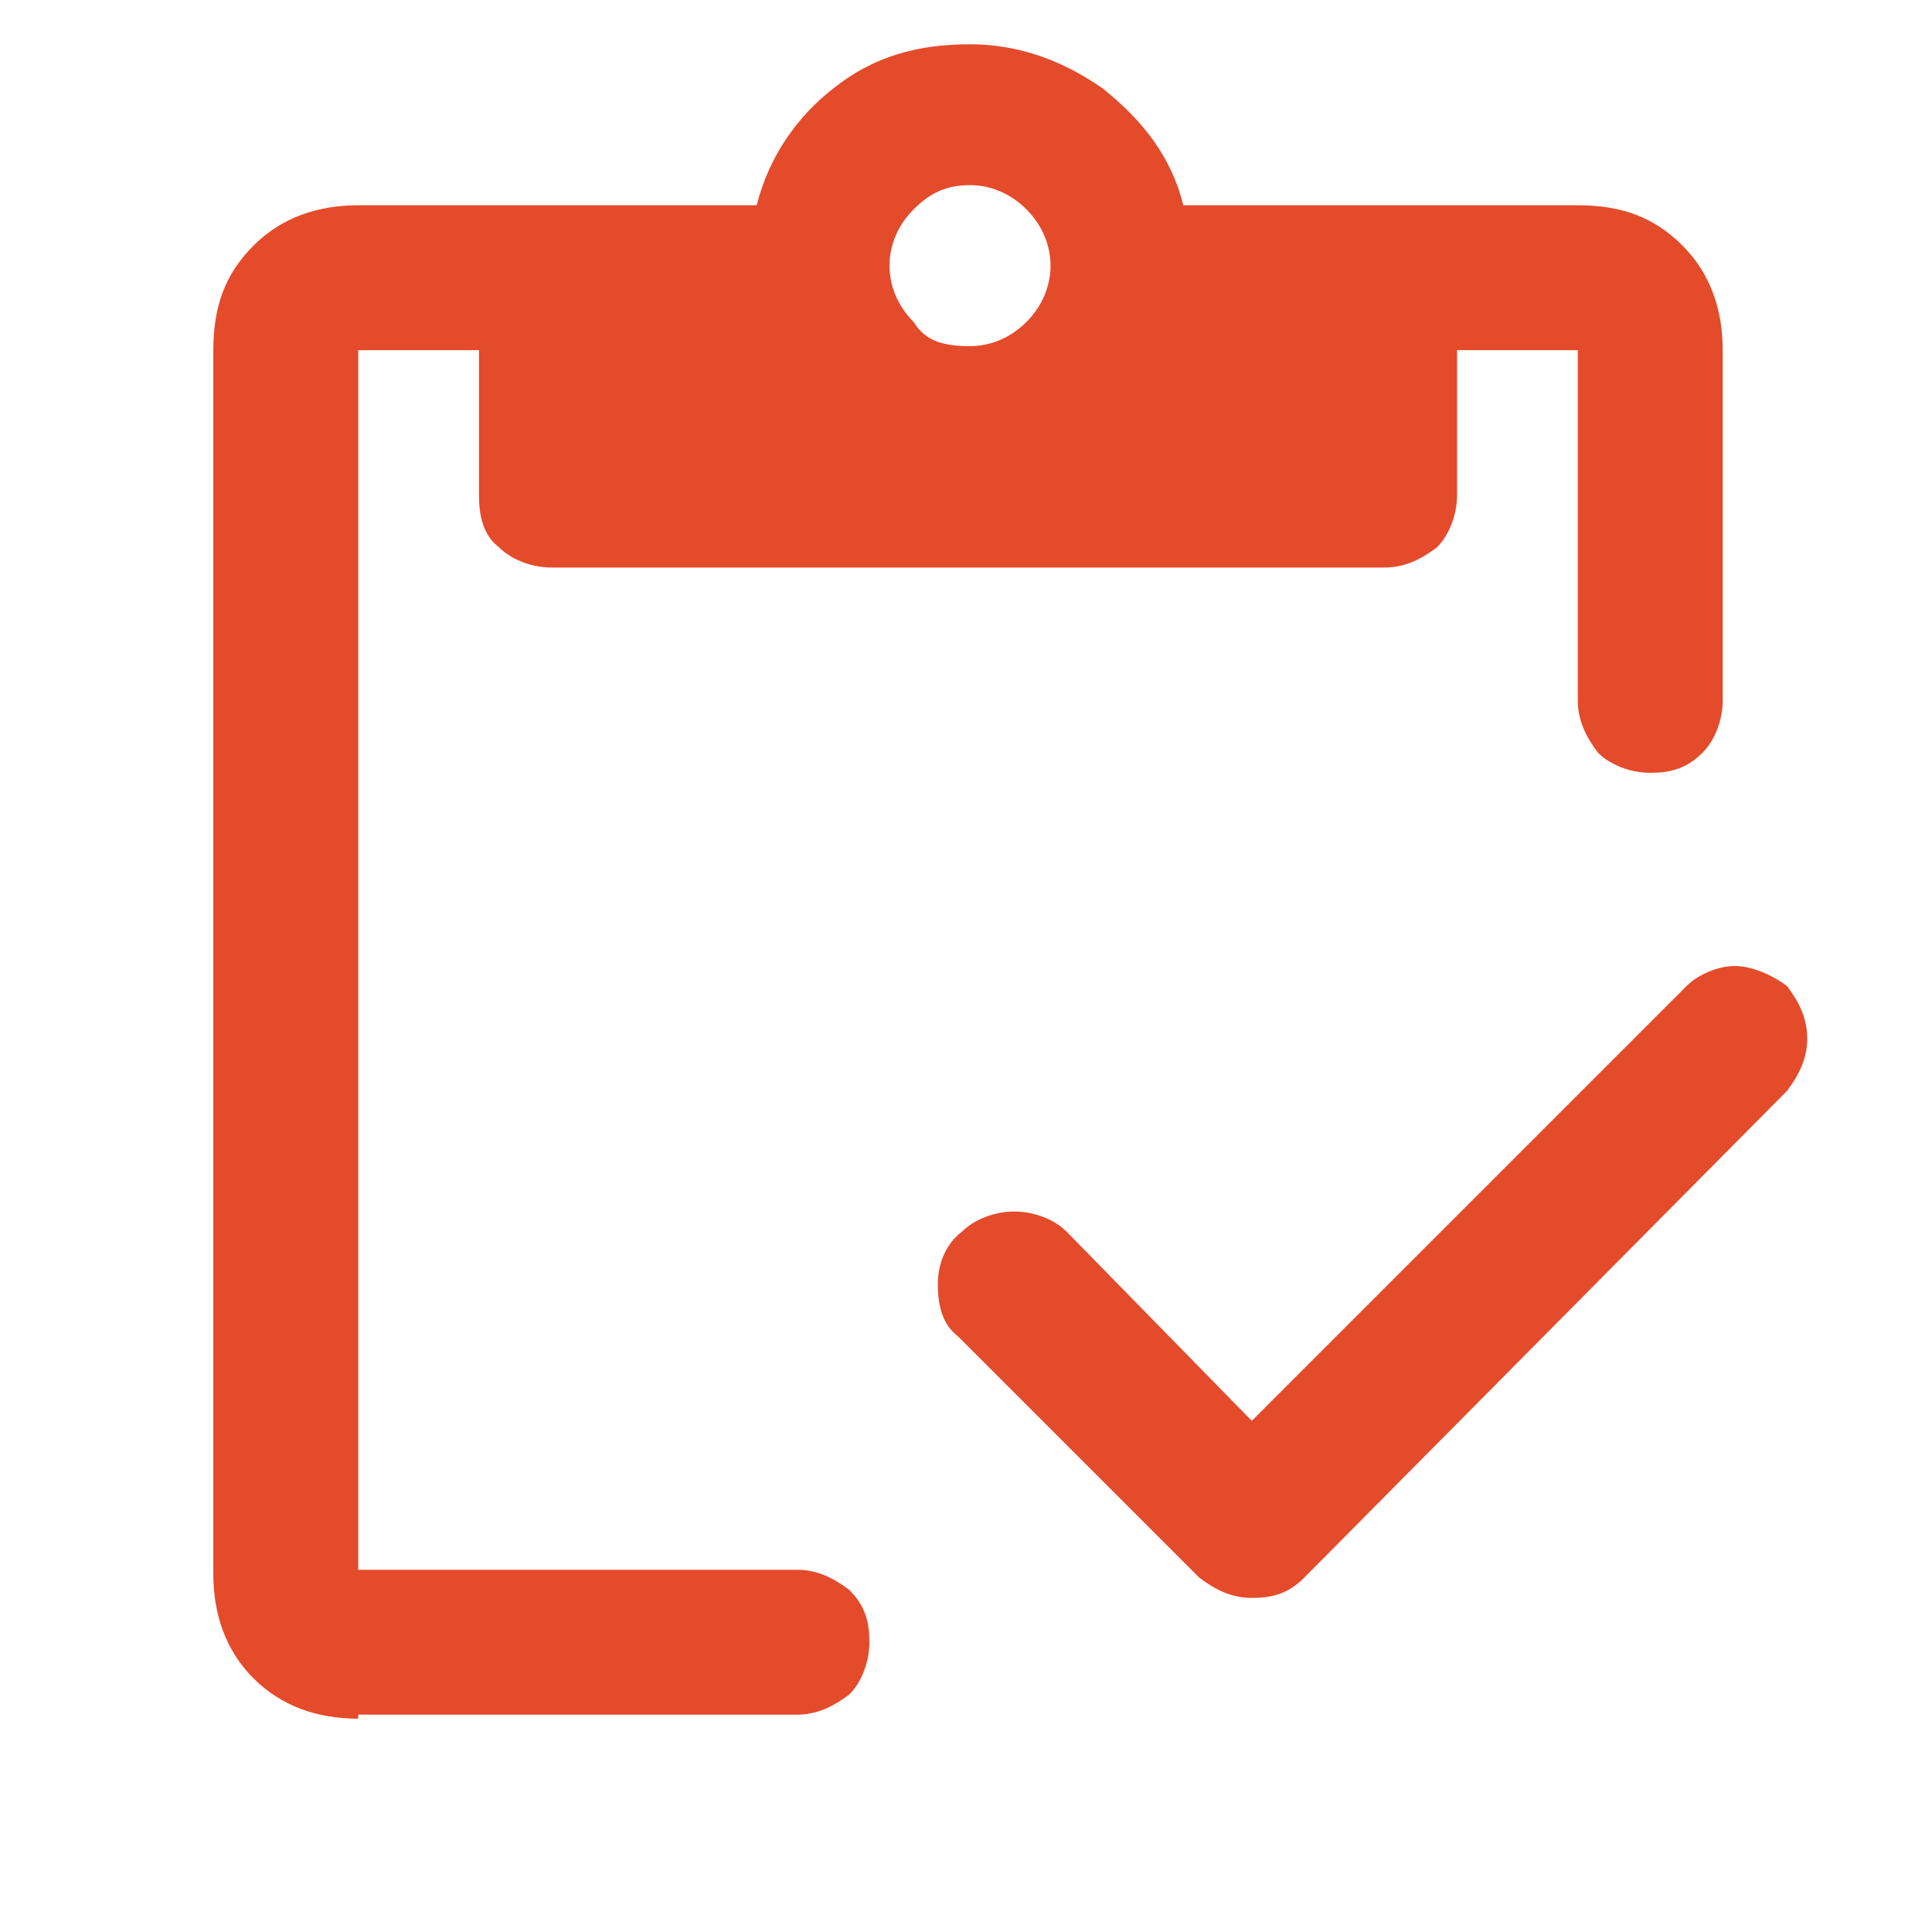 <svg xmlns="http://www.w3.org/2000/svg" xmlns:xlink="http://www.w3.org/1999/xlink" id="Layer_1" x="0px" y="0px" viewBox="0 0 48 48" style="enable-background:new 0 0 48 48;" xml:space="preserve"><style type="text/css">	.st0{fill:#E44B2B;}</style><path class="st0" d="M31.1,35.3l10.8-10.8c0.3-0.3,0.8-0.5,1.2-0.5s0.9,0.2,1.3,0.5c0.3,0.4,0.5,0.8,0.5,1.3c0,0.5-0.2,0.9-0.5,1.3 l-12,12.1c-0.4,0.4-0.8,0.5-1.3,0.5c-0.5,0-0.9-0.2-1.3-0.5l-6-6c-0.4-0.3-0.5-0.8-0.5-1.3c0-0.5,0.2-1,0.6-1.3 c0.3-0.3,0.8-0.5,1.3-0.5c0.5,0,1,0.2,1.3,0.5L31.1,35.3z M8.9,42.7c-1,0-1.9-0.3-2.6-1s-1-1.6-1-2.6V8.7c0-1.1,0.3-1.9,1-2.6 c0.7-0.7,1.6-1,2.6-1h9.9c0.3-1.2,1-2.2,1.9-2.9c1-0.8,2.1-1.1,3.4-1.1c1.2,0,2.3,0.4,3.3,1.1c1,0.8,1.7,1.7,2,2.9h9.8 c1.1,0,1.9,0.3,2.6,1s1,1.6,1,2.6v8.7c0,0.5-0.2,1-0.5,1.3c-0.4,0.4-0.8,0.5-1.3,0.5c-0.5,0-1-0.2-1.3-0.5c-0.3-0.4-0.5-0.8-0.5-1.3 V8.7h-3v3.6c0,0.5-0.2,1-0.5,1.3c-0.4,0.3-0.8,0.5-1.3,0.5H13.7c-0.5,0-1-0.2-1.3-0.5c-0.4-0.3-0.5-0.8-0.5-1.3V8.7h-3V39h10.9 c0.5,0,0.9,0.2,1.3,0.5c0.4,0.4,0.5,0.8,0.5,1.3c0,0.5-0.2,1-0.5,1.3c-0.4,0.3-0.8,0.5-1.3,0.5H8.9z M24.1,8.6c0.5,0,1-0.2,1.4-0.6 c0.4-0.4,0.6-0.9,0.6-1.4s-0.2-1-0.6-1.4c-0.4-0.4-0.9-0.6-1.4-0.6c-0.6,0-1,0.2-1.4,0.6c-0.4,0.4-0.6,0.9-0.6,1.4s0.2,1,0.6,1.4 C23,8.5,23.5,8.6,24.1,8.6z"></path></svg>